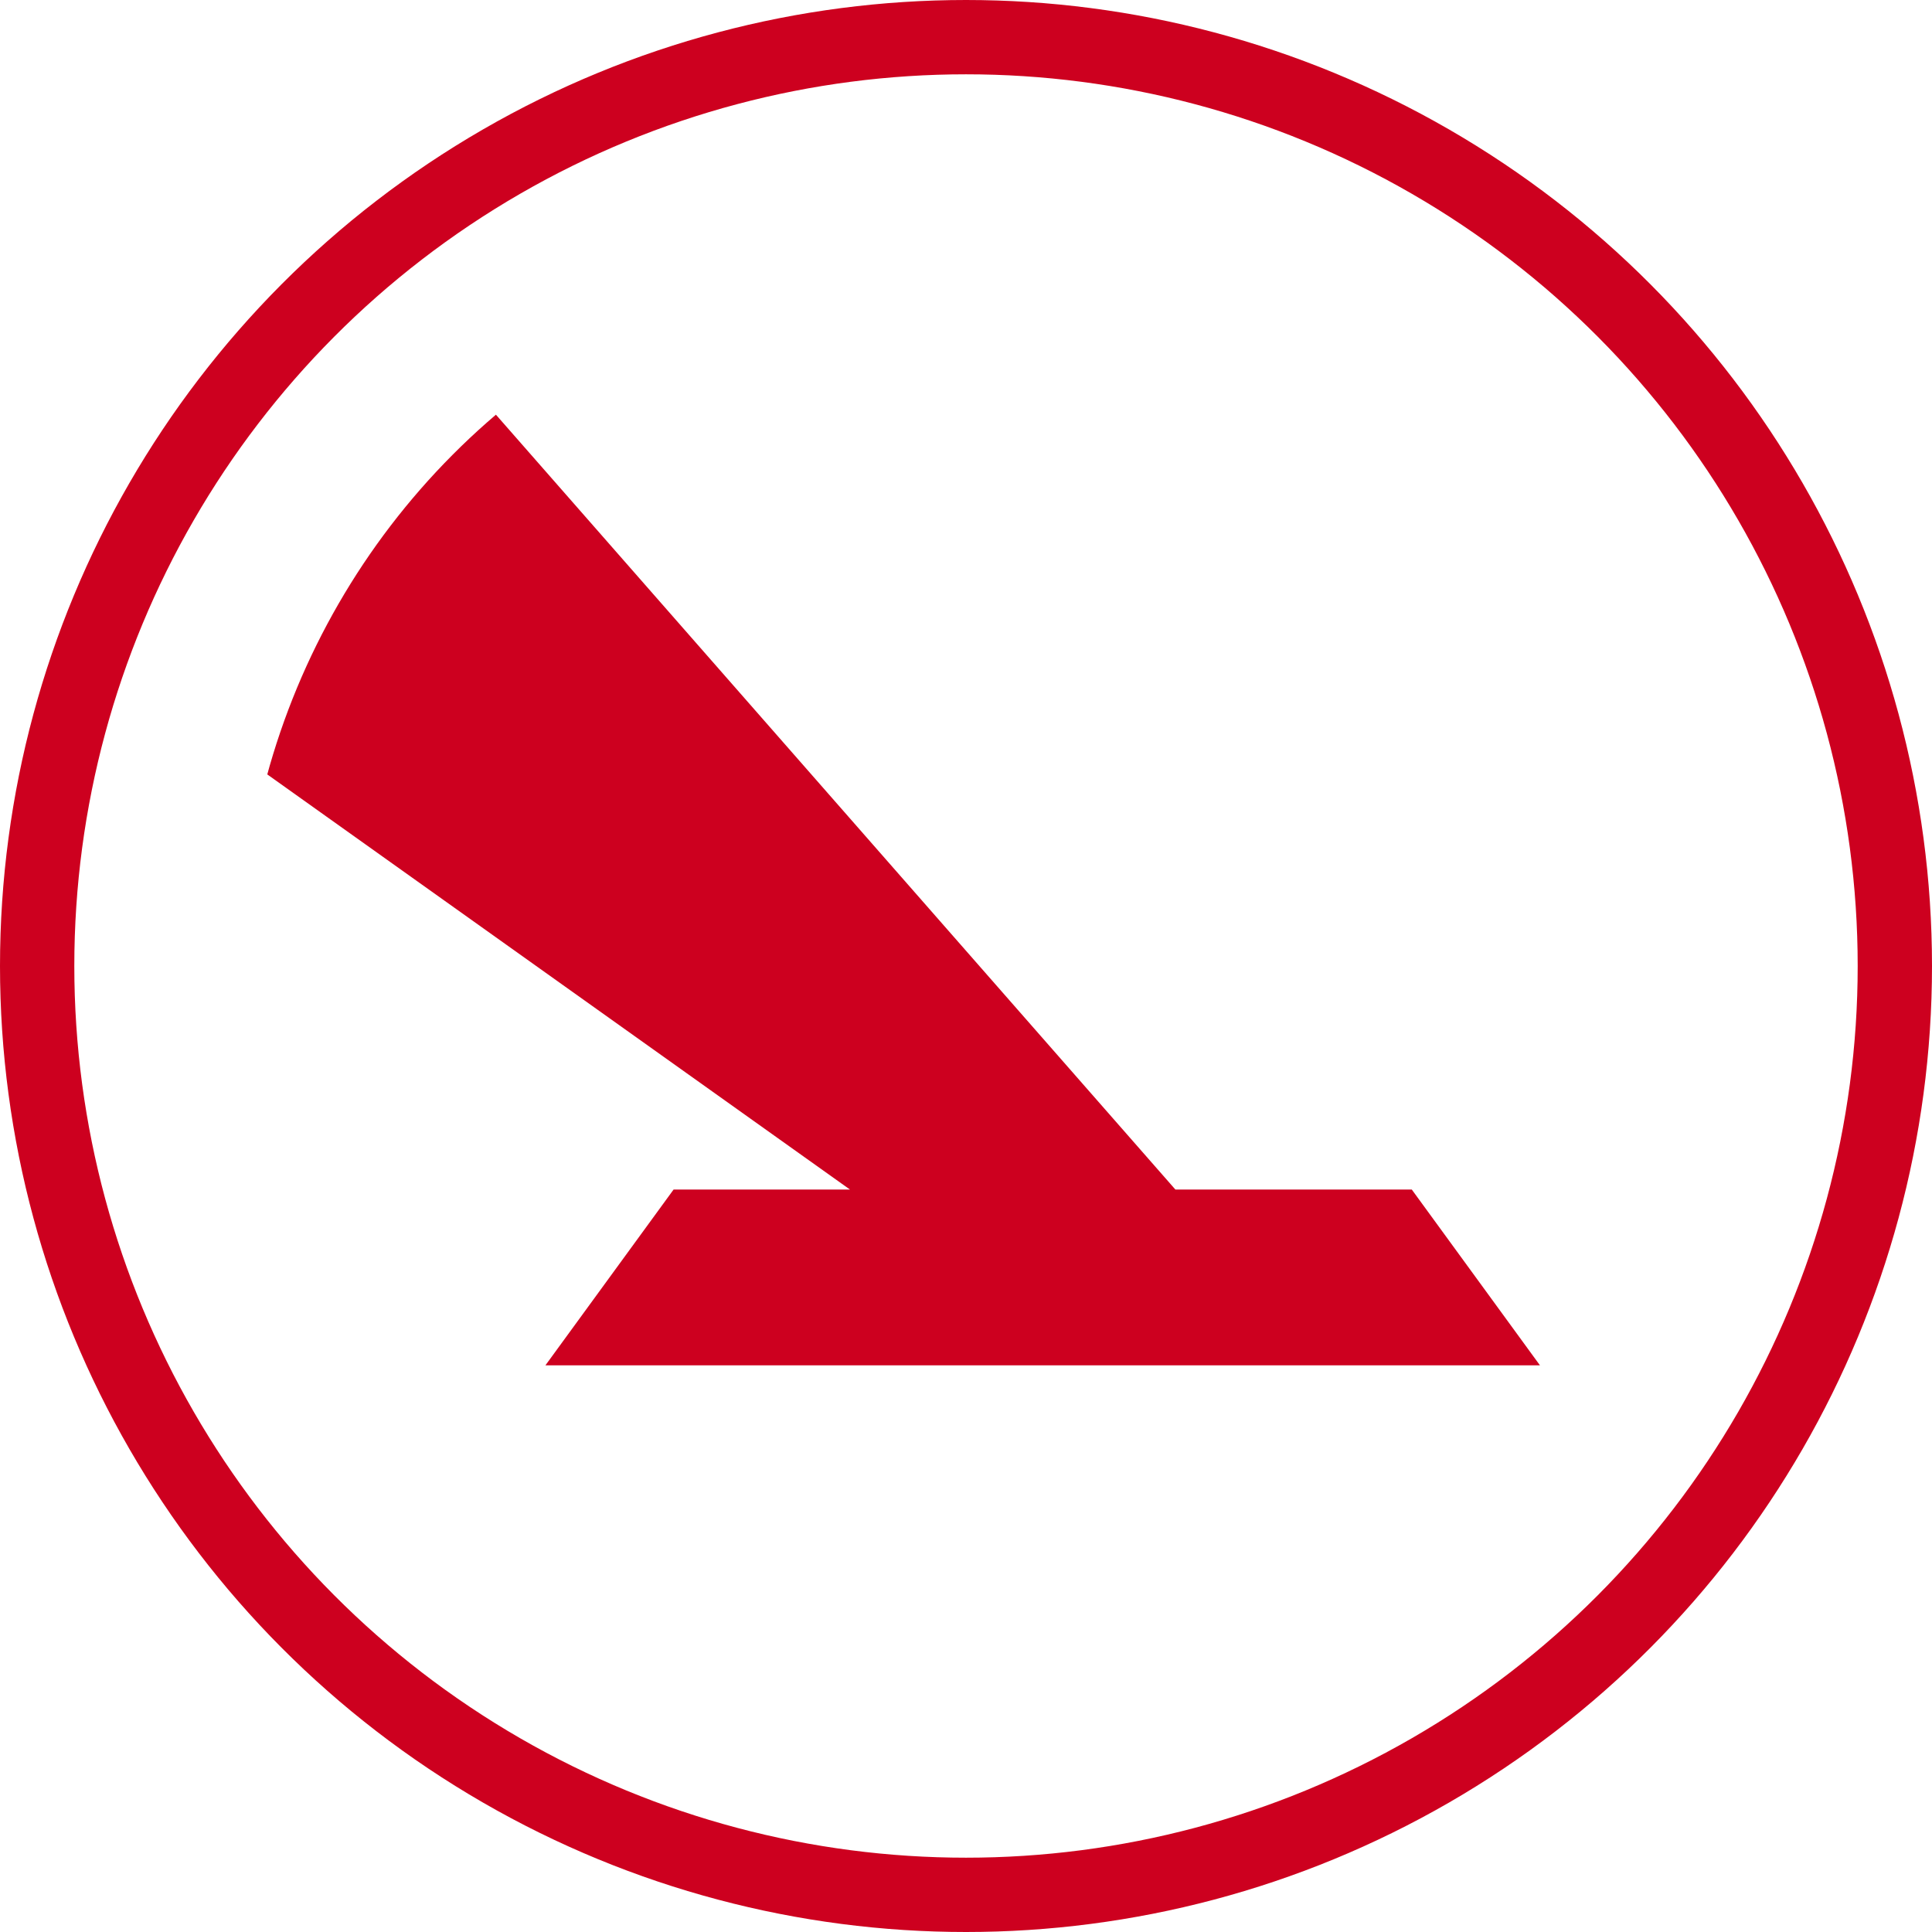 <svg xmlns="http://www.w3.org/2000/svg" xmlns:xlink="http://www.w3.org/1999/xlink" width="104" height="104" viewBox="0 0 104 104">
  <defs>
    <clipPath id="clip-path">
      <circle id="Ellipse_268" data-name="Ellipse 268" cx="39" cy="39" r="39" transform="translate(5239.524 -1710.476)" fill="#fff"/>
    </clipPath>
  </defs>
  <g id="icon_stabiliser" transform="translate(-5229 1721)">
    <g id="icon_maintenance" transform="translate(150)">
      <g id="Ellipse_239" data-name="Ellipse 239" transform="translate(5079 -1721)" fill="none" stroke="#cd001f" stroke-width="4">
        <circle cx="52" cy="52" r="52" stroke="none"/>
        <circle cx="52" cy="52" r="50" fill="none"/>
      </g>
    </g>
    <g id="icon_stabiliser-2" data-name="icon_stabiliser" transform="translate(2.476 2.476)" clip-path="url(#clip-path)">
      <path id="Path_603" data-name="Path 603" d="M36.172,0,0,7.44l67.093,47.8H57.6l-6.9,9.464h53.537l-6.9-9.464H84.611Z" transform="translate(5205.184 -1714.683)" fill="#cd001f"/>
    </g>
  </g>
</svg>
